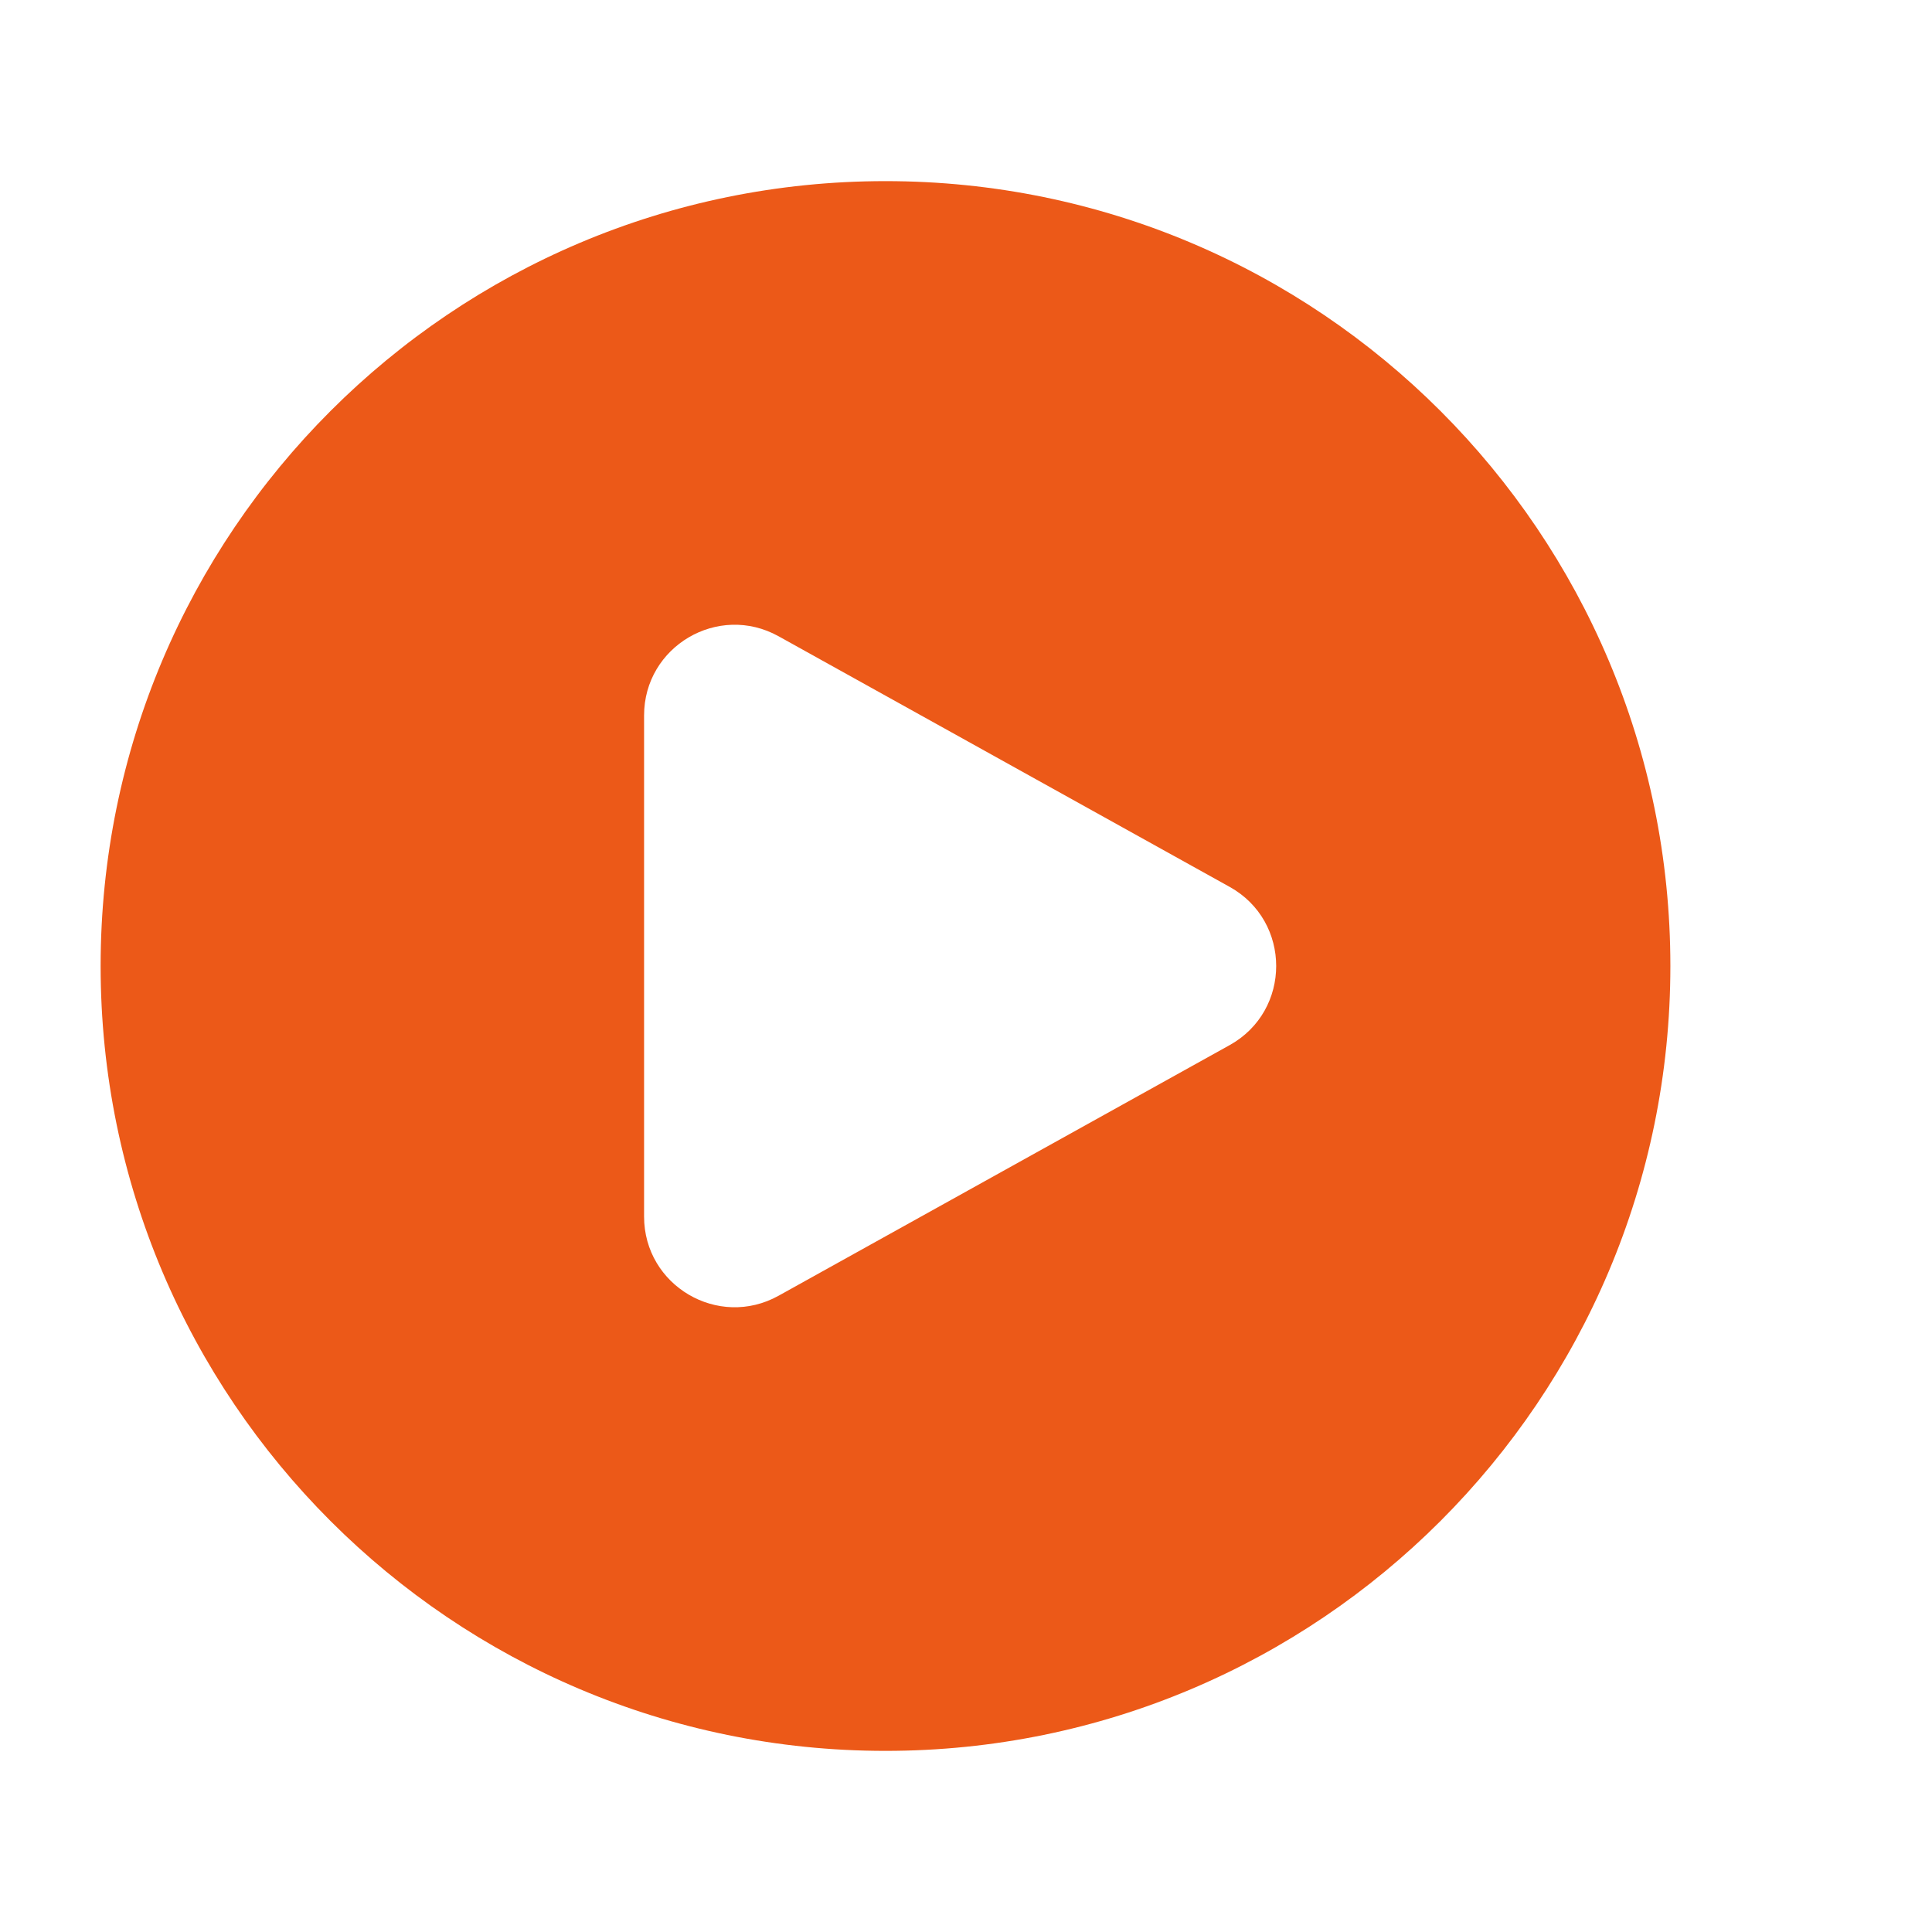 <svg width="24" height="24" viewBox="0 0 24 24" fill="none" xmlns="http://www.w3.org/2000/svg">
<path fill-rule="evenodd" clip-rule="evenodd" d="M1.25 12C1.25 6.615 5.615 2.25 11 2.25C16.385 2.25 20.75 6.615 20.75 12C20.75 17.385 16.385 21.75 11 21.75C5.615 21.75 1.25 17.385 1.25 12ZM15.275 11.017C16.046 11.445 16.046 12.555 15.275 12.983L9.672 16.096C8.922 16.513 8.001 15.97 8.001 15.113V8.887C8.001 8.03 8.922 7.487 9.672 7.904L15.275 11.017Z" fill="#EC5918"/>
</svg>

